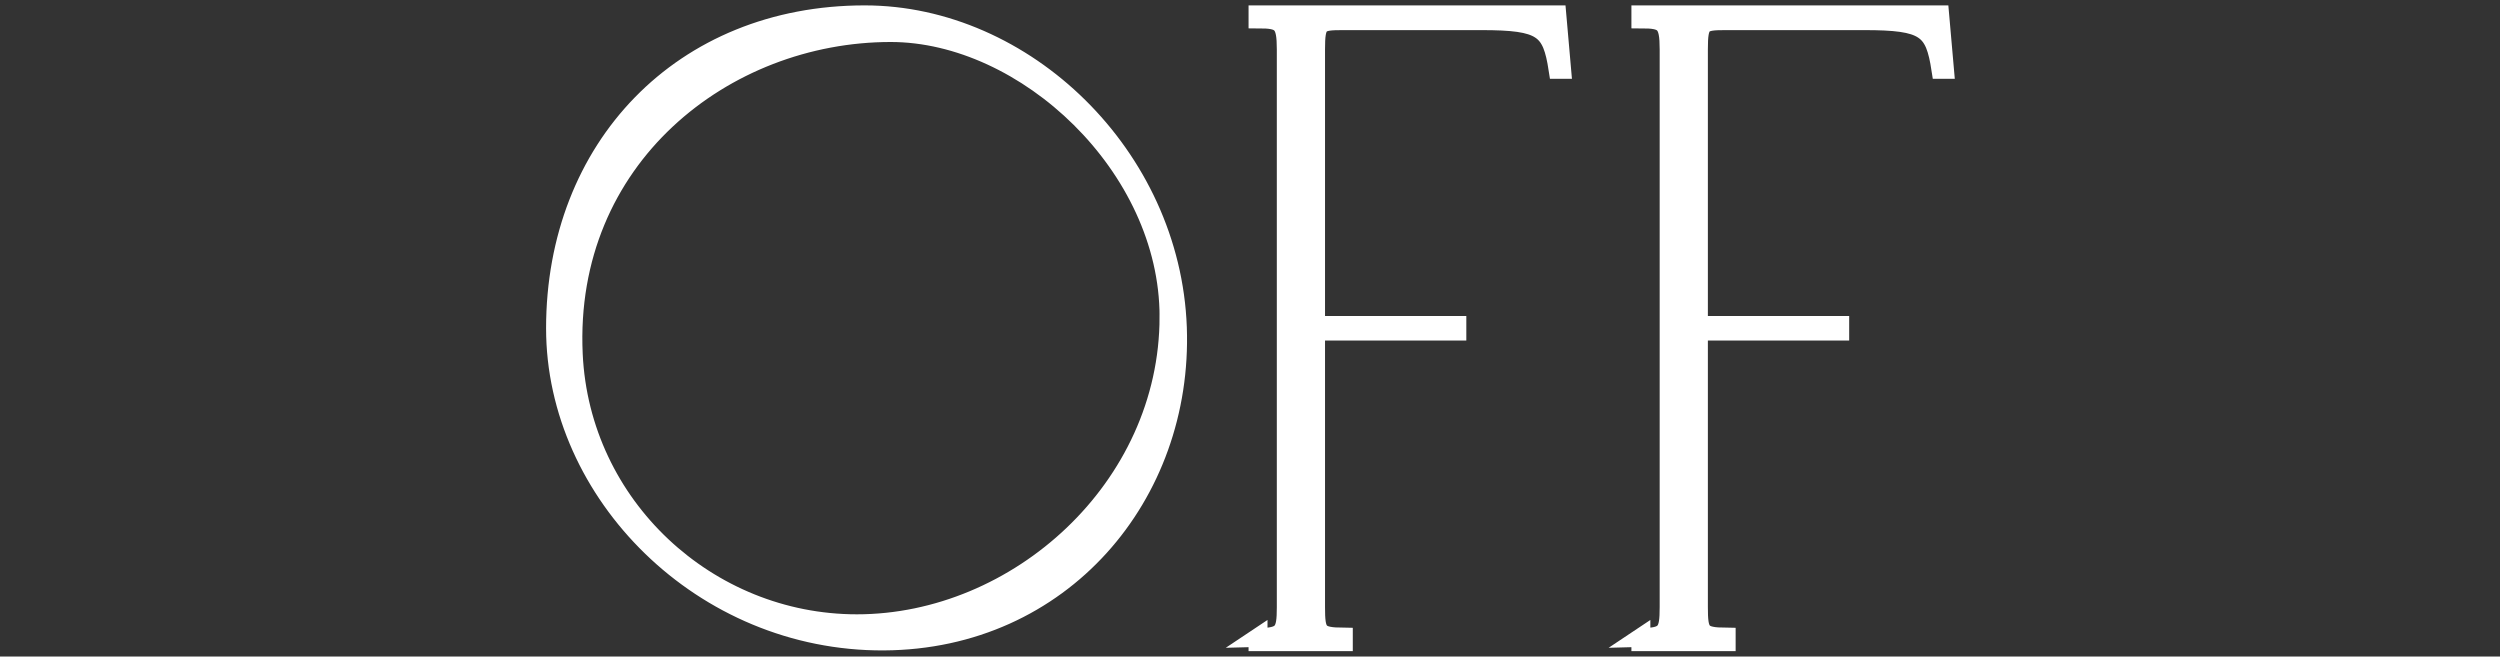 <svg xmlns="http://www.w3.org/2000/svg" version="1.1" viewBox="0 0 198 52">
  <rect x="0" y="0" width="198" height="52" fill="#333333" stroke="none"/>
  <g>
    <path d="M44,26c0-14.29,10.034-24.824,24.485-24.823,12.651,0,24.263,11.152,24.762,24.763.48,13.271-9.153,24.743-23.244,24.823-14.369.08-26.002-11.692-26.003-24.763M92.588,25.08c0-11.891-11.352-22.504-22.045-22.504-13.172,0-25.862,9.934-25.142,25.483.559,12.032,10.653,21.345,22.465,21.345,12.71,0,24.722-10.713,24.722-24.324" fill="#fff"/>
    <path d="M99.635,50.504c2.018-.04,2.238-.401,2.239-2.42V3.915c0-2.159-.36-2.419-2.238-2.419v-.32s23.664,0,23.664,0l.379,4.317h-.28c-.5-3.238-1.199-3.857-6.076-3.858h-10.972c-1.919,0-2.158.12-2.159,2.279v21.864s11.191,0,11.191,0v.44s-11.191,0-11.191,0v21.865c0,2.059.18,2.359,2.199,2.38v.359s-6.755,0-6.755,0v-.319Z" fill="#fff"/>
    <path d="M129.957,50.504c2.018-.04,2.238-.401,2.239-2.42V3.915c0-2.158-.36-2.419-2.238-2.419v-.32s23.664,0,23.664,0l.379,4.317h-.28c-.5-3.238-1.199-3.857-6.076-3.858h-10.972c-1.919,0-2.158.12-2.159,2.279v21.864s11.191,0,11.191,0v.44s-11.191,0-11.191,0v21.865c0,2.059.18,2.359,2.199,2.38v.359s-6.755,0-6.755,0v-.319Z" fill="#fff"/>
  </g>
  <g>
    <path d="M44,26c0-14.29,10.034-24.824,24.485-24.823,12.651,0,24.263,11.152,24.762,24.763.48,13.271-9.153,24.743-23.244,24.823-14.369.08-26.002-11.692-26.003-24.763ZM92.588,25.08c0-11.891-11.352-22.504-22.045-22.504-13.172,0-25.862,9.934-25.142,25.483.559,12.032,10.653,21.345,22.465,21.345,12.71,0,24.722-10.713,24.722-24.324Z" fill="none" stroke="#fff" stroke-width="1.5"/>
    <path d="M99.635,50.504c2.018-.04,2.238-.401,2.239-2.42V3.915c0-2.159-.36-2.419-2.238-2.419v-.32s23.664,0,23.664,0l.379,4.317h-.28c-.5-3.238-1.199-3.857-6.076-3.858h-10.972c-1.919,0-2.158.12-2.159,2.279v21.864s11.191,0,11.191,0v.44s-11.191,0-11.191,0v21.865c0,2.059.18,2.359,2.199,2.38v.359s-6.755,0-6.755,0v-.319Z" fill="none" stroke="#fff" stroke-width="1.5"/>
    <path d="M129.957,50.504c2.018-.04,2.238-.401,2.239-2.42V3.915c0-2.158-.36-2.419-2.238-2.419v-.32s23.664,0,23.664,0l.379,4.317h-.28c-.5-3.238-1.199-3.857-6.076-3.858h-10.972c-1.919,0-2.158.12-2.159,2.279v21.864s11.191,0,11.191,0v.44s-11.191,0-11.191,0v21.865c0,2.059.18,2.359,2.199,2.38v.359s-6.755,0-6.755,0v-.319Z" fill="none" stroke="#fff" stroke-width="1.5"/>
  </g>
</svg>